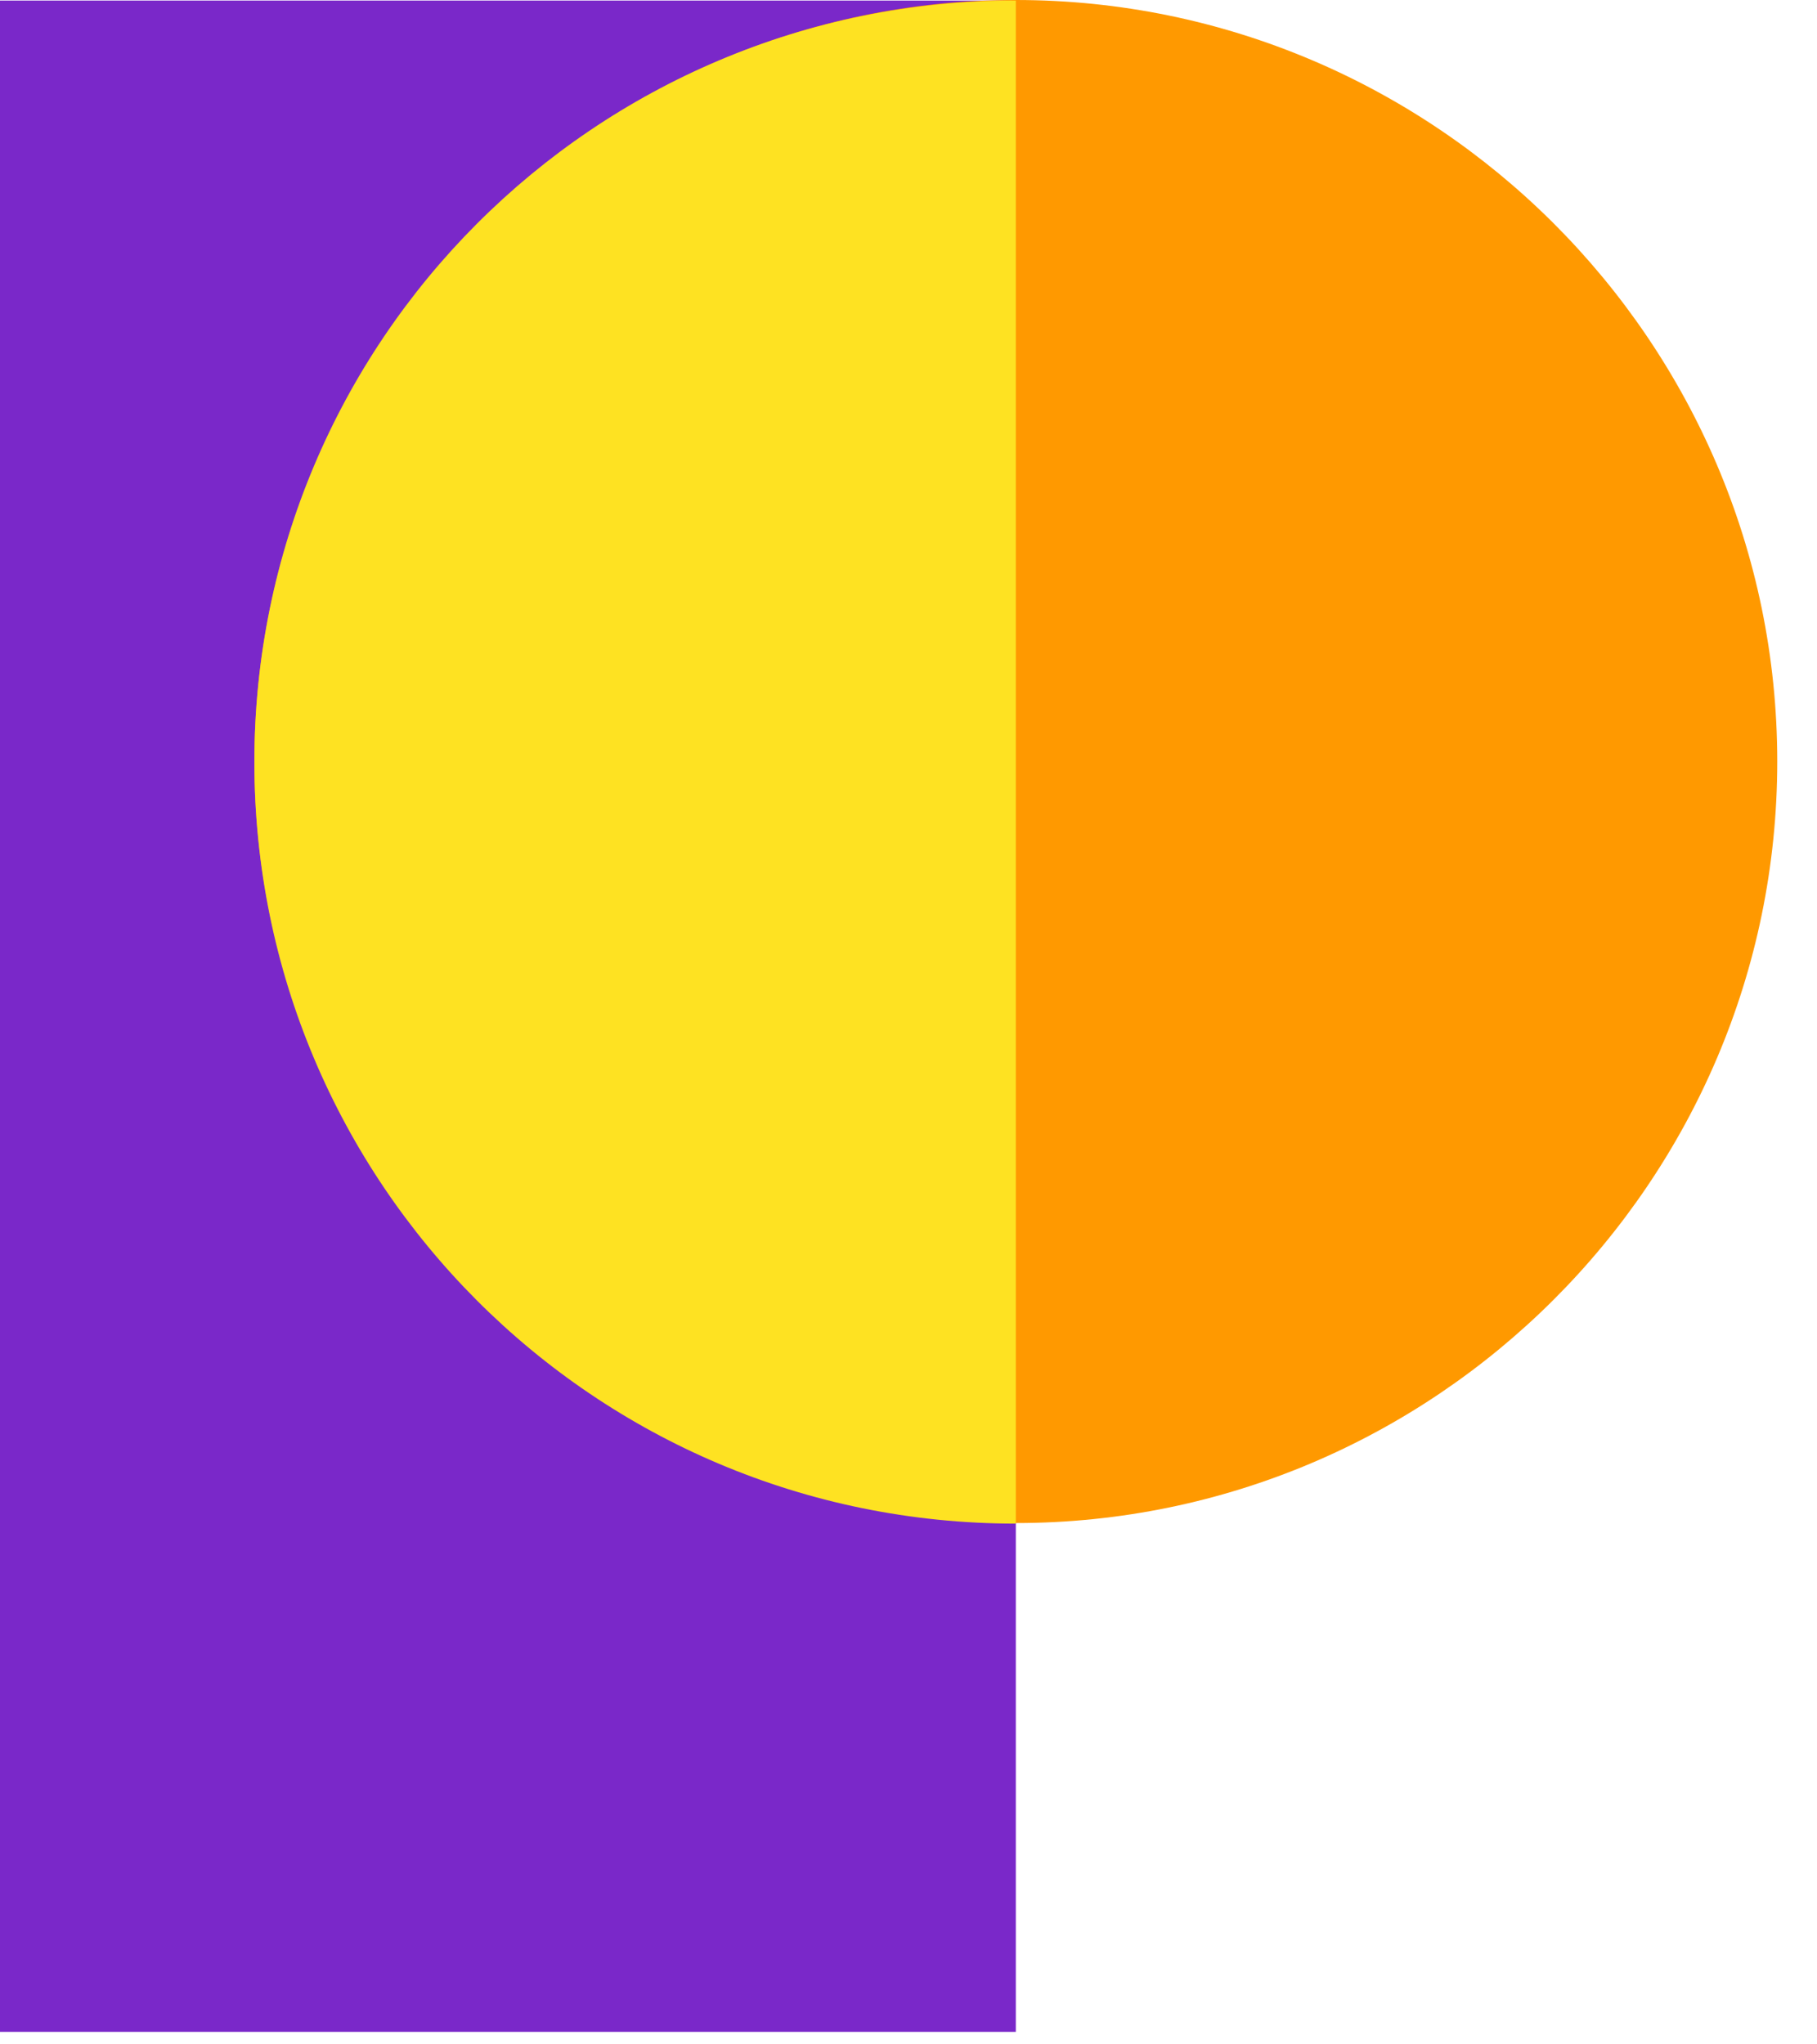 <svg width="32" height="36" viewBox="0 0 32 36" fill="none" xmlns="http://www.w3.org/2000/svg">
<path d="M17.89 0.01H0V35.78H17.89V0.01Z" fill="#7A28C9"/>
<path fill-rule="evenodd" clip-rule="evenodd" d="M17.89 26.82C25.26 26.82 31.3 20.81 31.3 13.41C31.3 6.01 25.26 0 17.89 0C10.52 0 4.48 6.04 4.48 13.41C4.48 20.78 10.49 26.82 17.89 26.82Z" fill="#FF9900"/>
<path fill-rule="evenodd" clip-rule="evenodd" d="M17.89 26.82V0.01C10.46 0.01 4.48 6.02 4.48 13.42C4.48 20.82 10.46 26.83 17.89 26.83V26.82Z" fill="#FEE222"/>
</svg>
